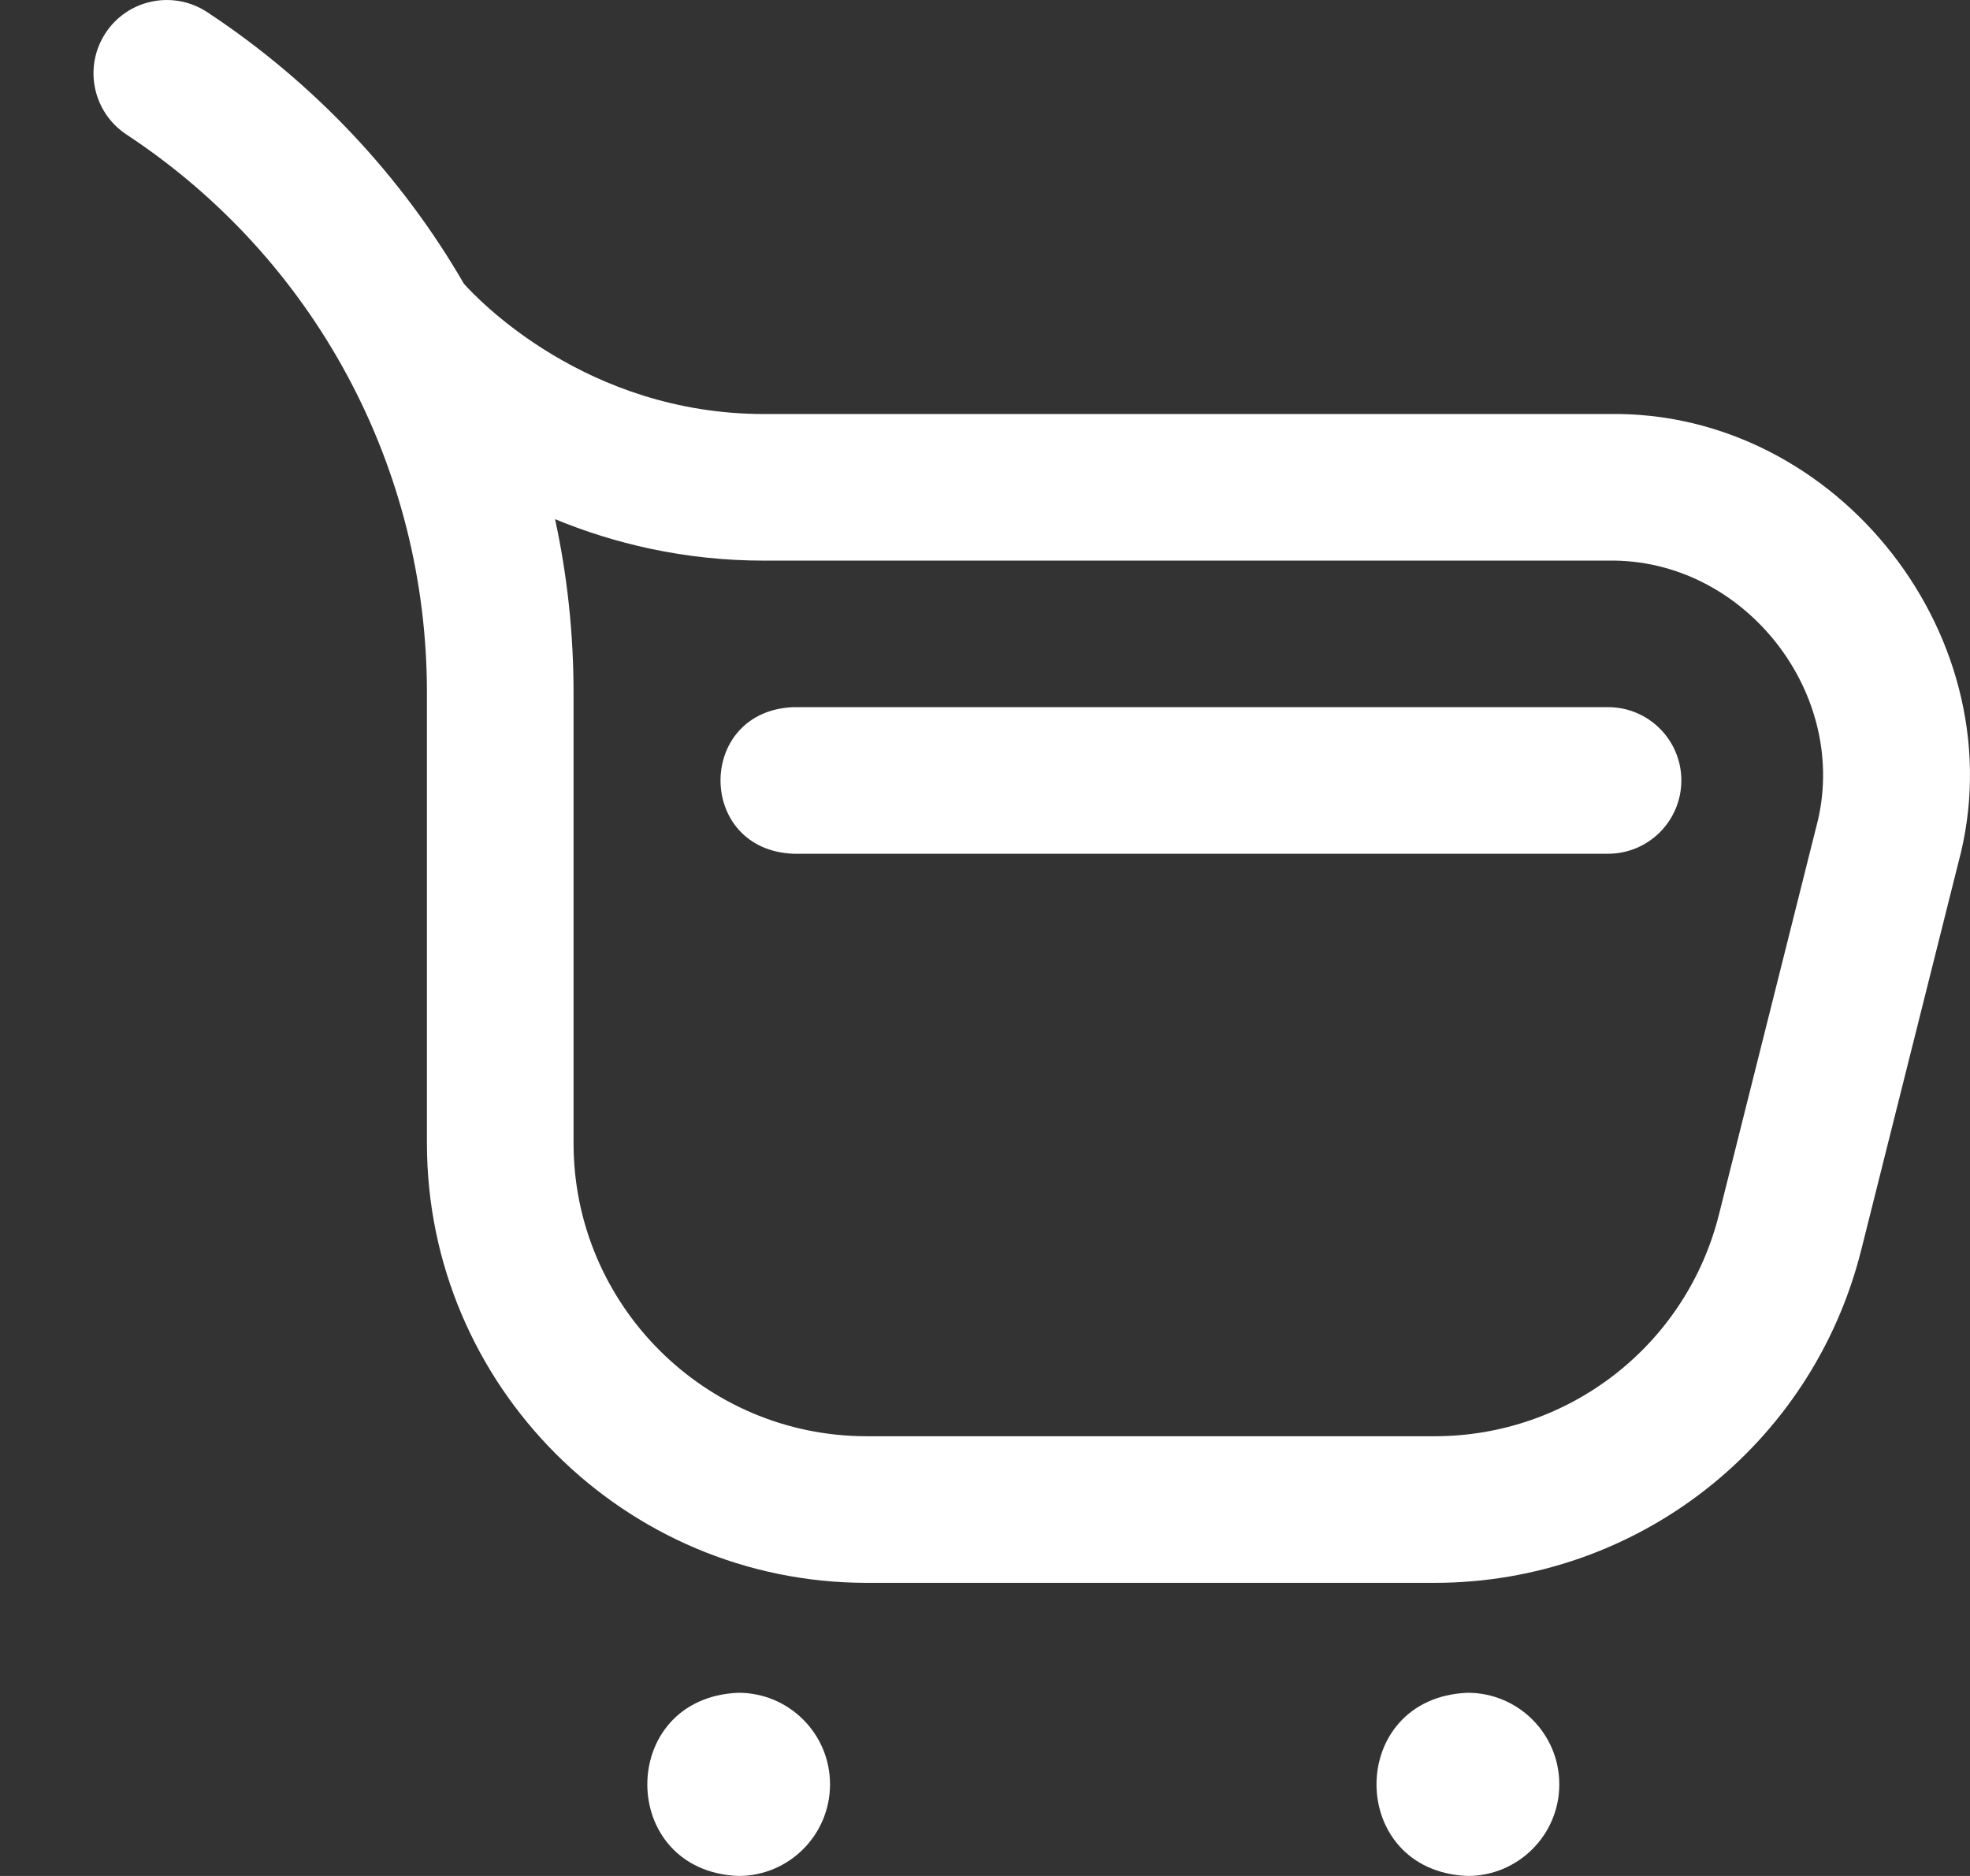 <svg width="21" height="20" viewBox="0 0 21 20" fill="none" xmlns="http://www.w3.org/2000/svg">
<rect x="0" y="0" width="21" height="20" fill="#333333" stroke="none"/>
<path d="M15.293 16.875H9.239C6.654 16.875 4.551 14.772 4.551 12.188V7.383C4.551 4.98 3.354 2.756 1.348 1.434C0.988 1.196 0.888 0.712 1.126 0.351C1.363 -0.009 1.848 -0.108 2.208 0.129C3.353 0.884 4.282 1.88 4.946 3.026C5.09 3.187 6.247 4.414 8.145 4.414H17.141C19.596 4.368 21.517 6.831 20.875 9.201L19.84 13.328C19.316 15.416 17.446 16.875 15.293 16.875ZM5.917 5.535C6.047 6.135 6.114 6.754 6.114 7.383V12.188C6.114 13.911 7.516 15.312 9.239 15.312H15.293C16.728 15.312 17.975 14.34 18.324 12.948L19.36 8.82C19.741 7.413 18.599 5.949 17.141 5.977H8.145C7.287 5.977 6.54 5.792 5.917 5.535ZM8.848 19.023C8.848 18.484 8.411 18.047 7.872 18.047C6.576 18.099 6.577 19.949 7.872 20C8.411 20 8.848 19.563 8.848 19.023ZM16.622 19.023C16.622 18.484 16.184 18.047 15.645 18.047C14.349 18.099 14.35 19.949 15.645 20C16.184 20 16.622 19.563 16.622 19.023ZM17.923 8.32C17.923 7.889 17.573 7.539 17.141 7.539H8.458C7.421 7.58 7.422 9.061 8.458 9.102H17.141C17.573 9.102 17.923 8.752 17.923 8.32Z" fill="white"/>
</svg>
